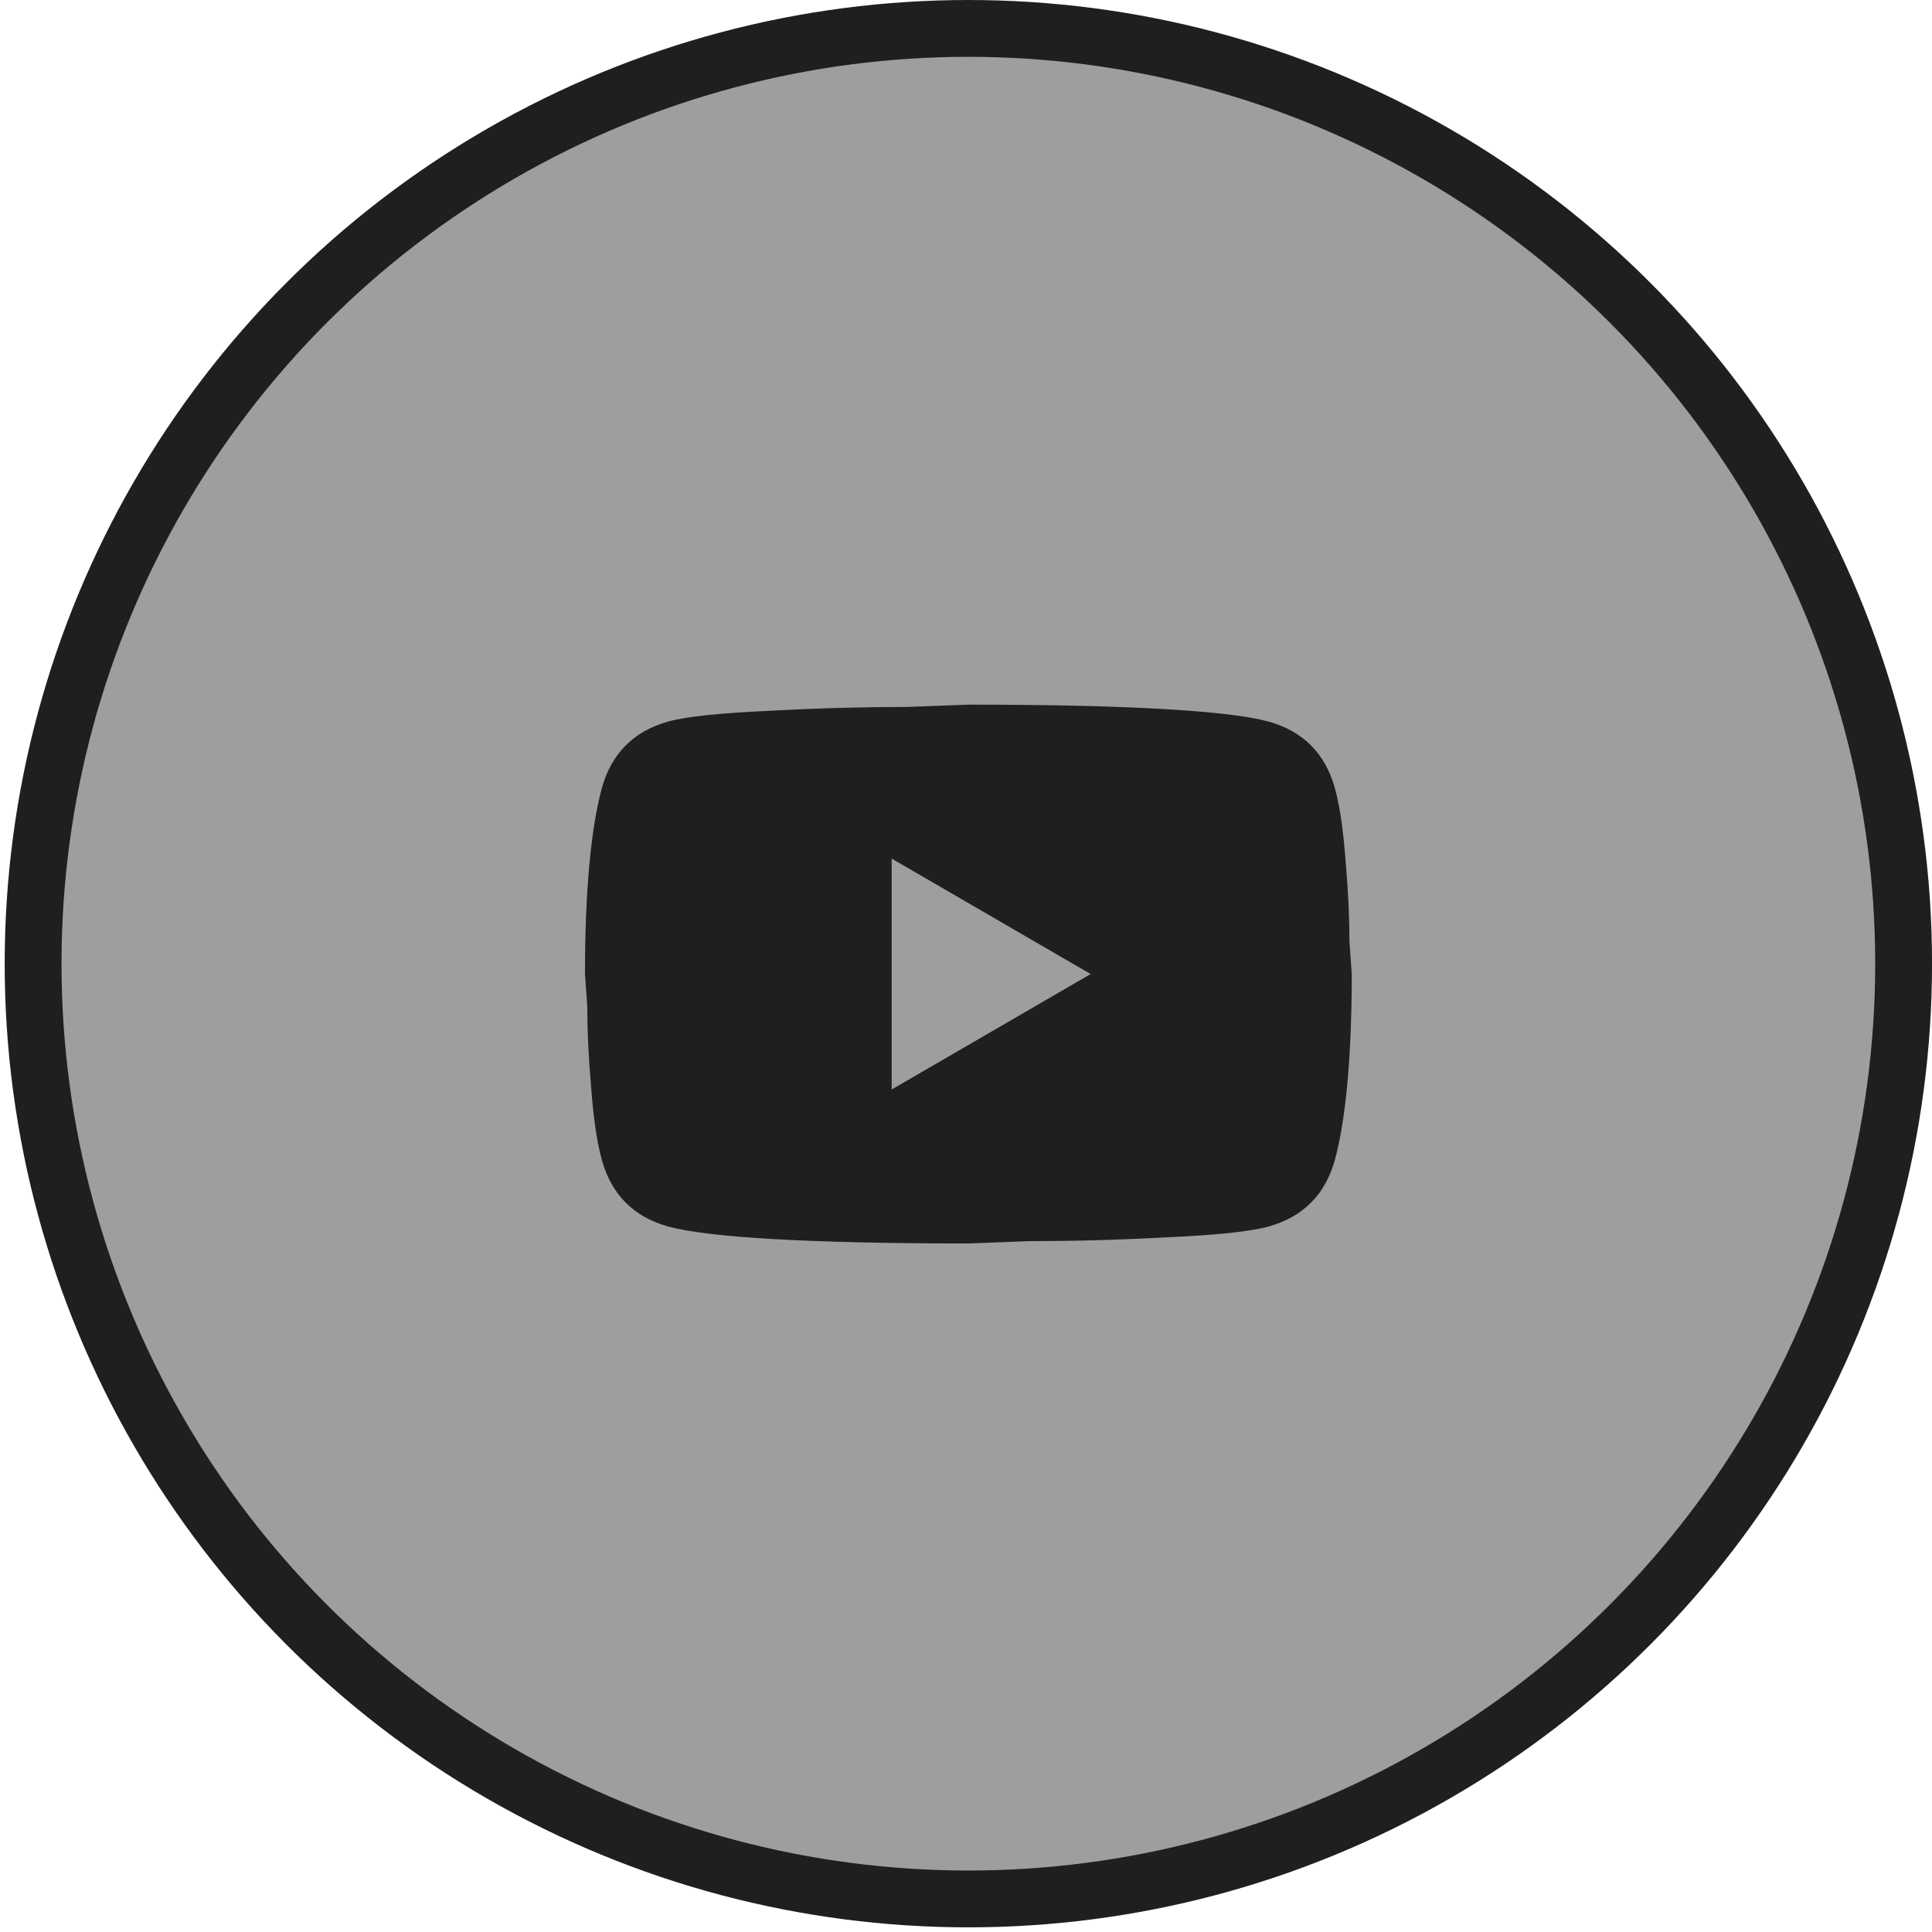 <?xml version="1.0" encoding="UTF-8"?> <svg xmlns="http://www.w3.org/2000/svg" width="68" height="68" viewBox="0 0 68 68" fill="none"><circle cx="34.083" cy="33.918" r="32.918" fill="#9E9E9E" stroke="#1F1F1F" stroke-width="2"></circle><path d="M31.384 38.347L38.388 34.283L31.384 30.219V38.347ZM46.983 27.74C47.159 28.377 47.28 29.23 47.361 30.314C47.456 31.398 47.496 32.333 47.496 33.145L47.577 34.283C47.577 37.25 47.361 39.431 46.983 40.826C46.646 42.045 45.863 42.831 44.649 43.169C44.015 43.346 42.854 43.468 41.073 43.549C39.319 43.644 37.713 43.684 36.228 43.684L34.083 43.766C28.429 43.766 24.907 43.549 23.517 43.169C22.303 42.831 21.52 42.045 21.183 40.826C21.007 40.189 20.886 39.336 20.805 38.252C20.71 37.169 20.67 36.234 20.67 35.421L20.589 34.283C20.589 31.317 20.805 29.136 21.183 27.74C21.52 26.521 22.303 25.735 23.517 25.397C24.151 25.221 25.312 25.099 27.093 25.017C28.847 24.923 30.453 24.882 31.937 24.882L34.083 24.801C39.737 24.801 43.259 25.017 44.649 25.397C45.863 25.735 46.646 26.521 46.983 27.74Z" fill="#1F1F1F"></path></svg> 